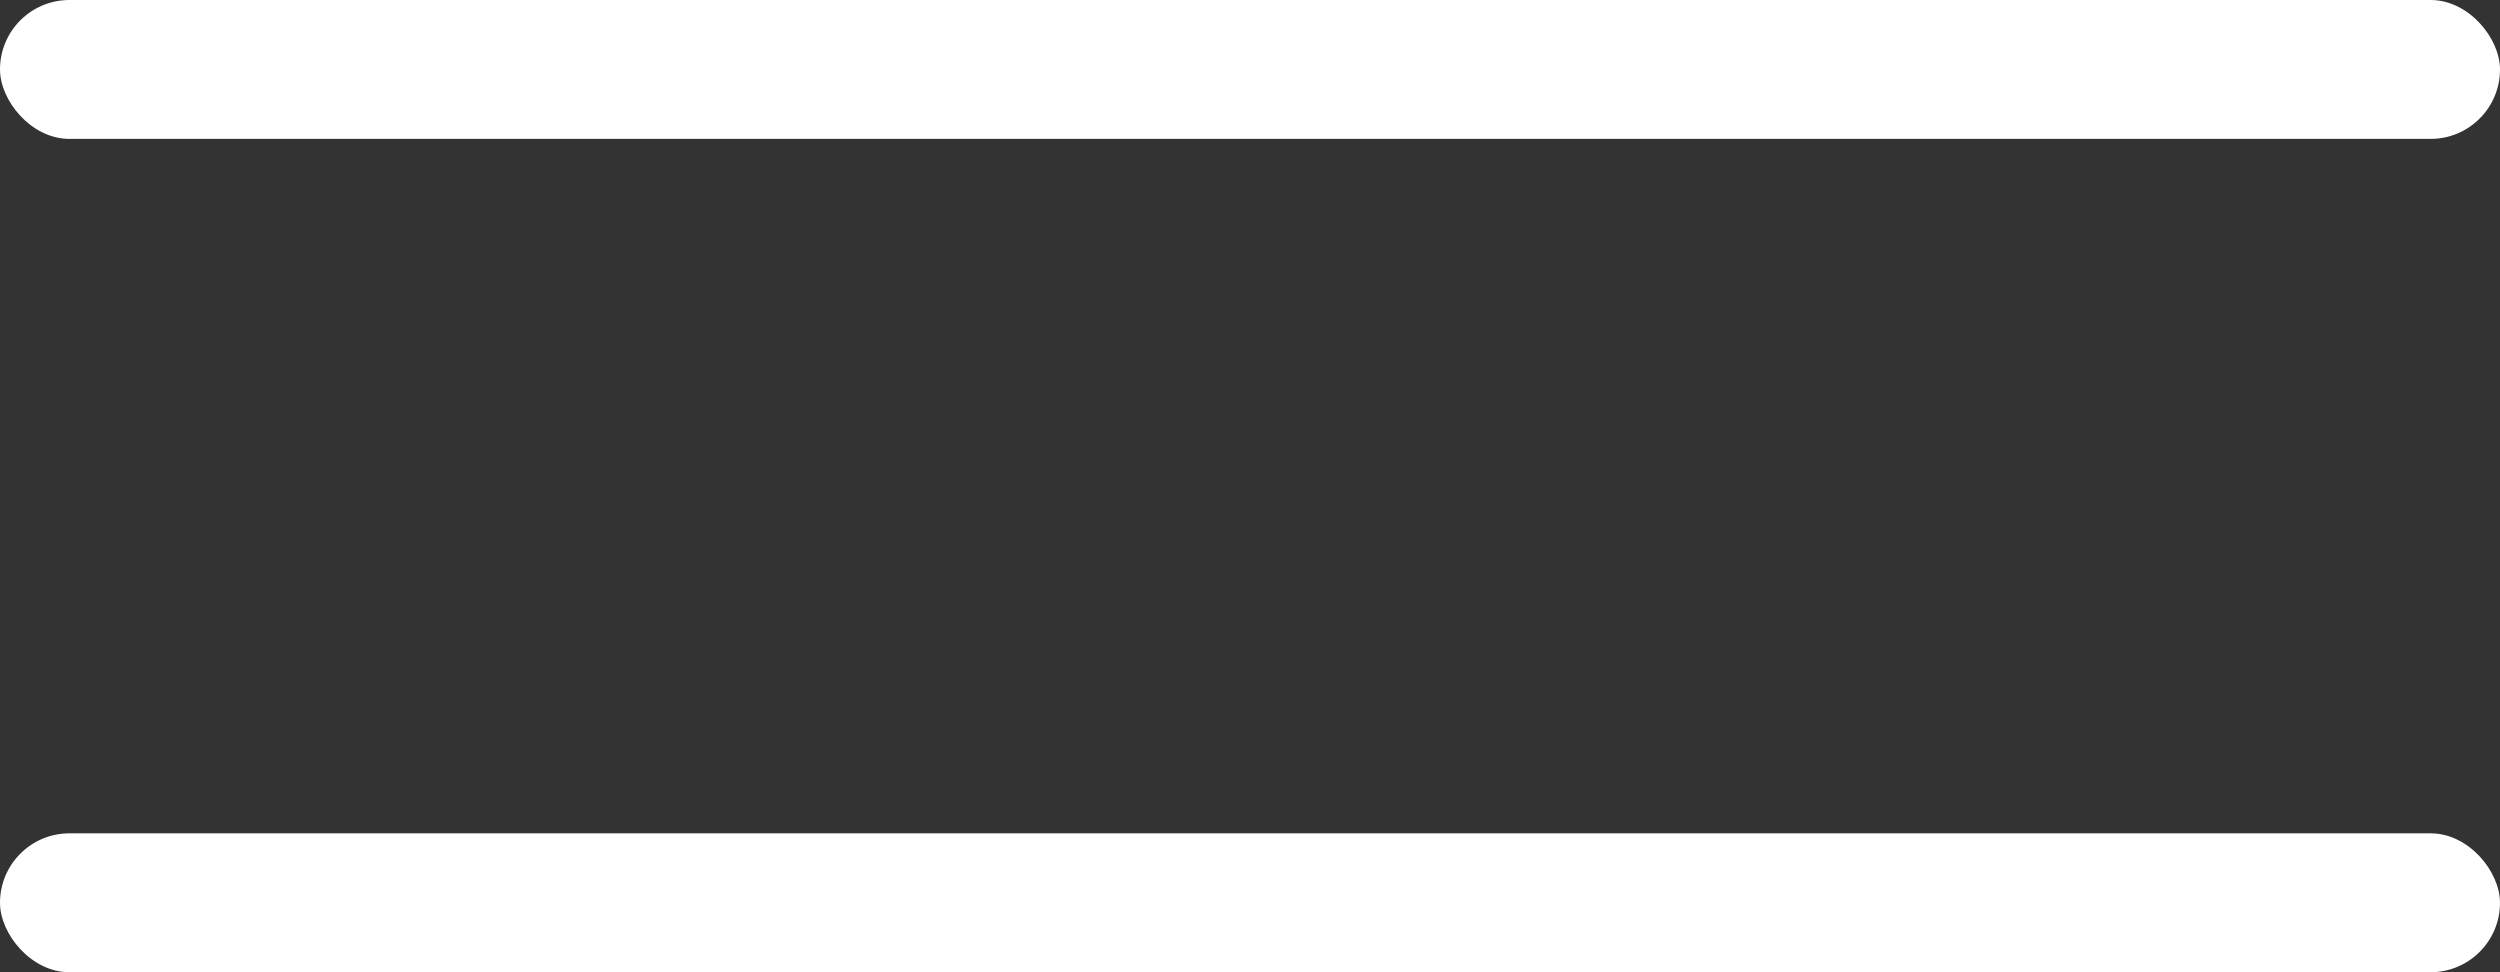 <?xml version="1.0" encoding="UTF-8"?> <svg xmlns="http://www.w3.org/2000/svg" width="18" height="7" viewBox="0 0 18 7" fill="none"><rect x="0" y="0" width="18" height="7" fill="#333333" stroke="none"/> <rect width="18" height="1" rx="0.5" fill="white"></rect> <rect y="6" width="18" height="1" rx="0.5" fill="white"></rect> </svg> 